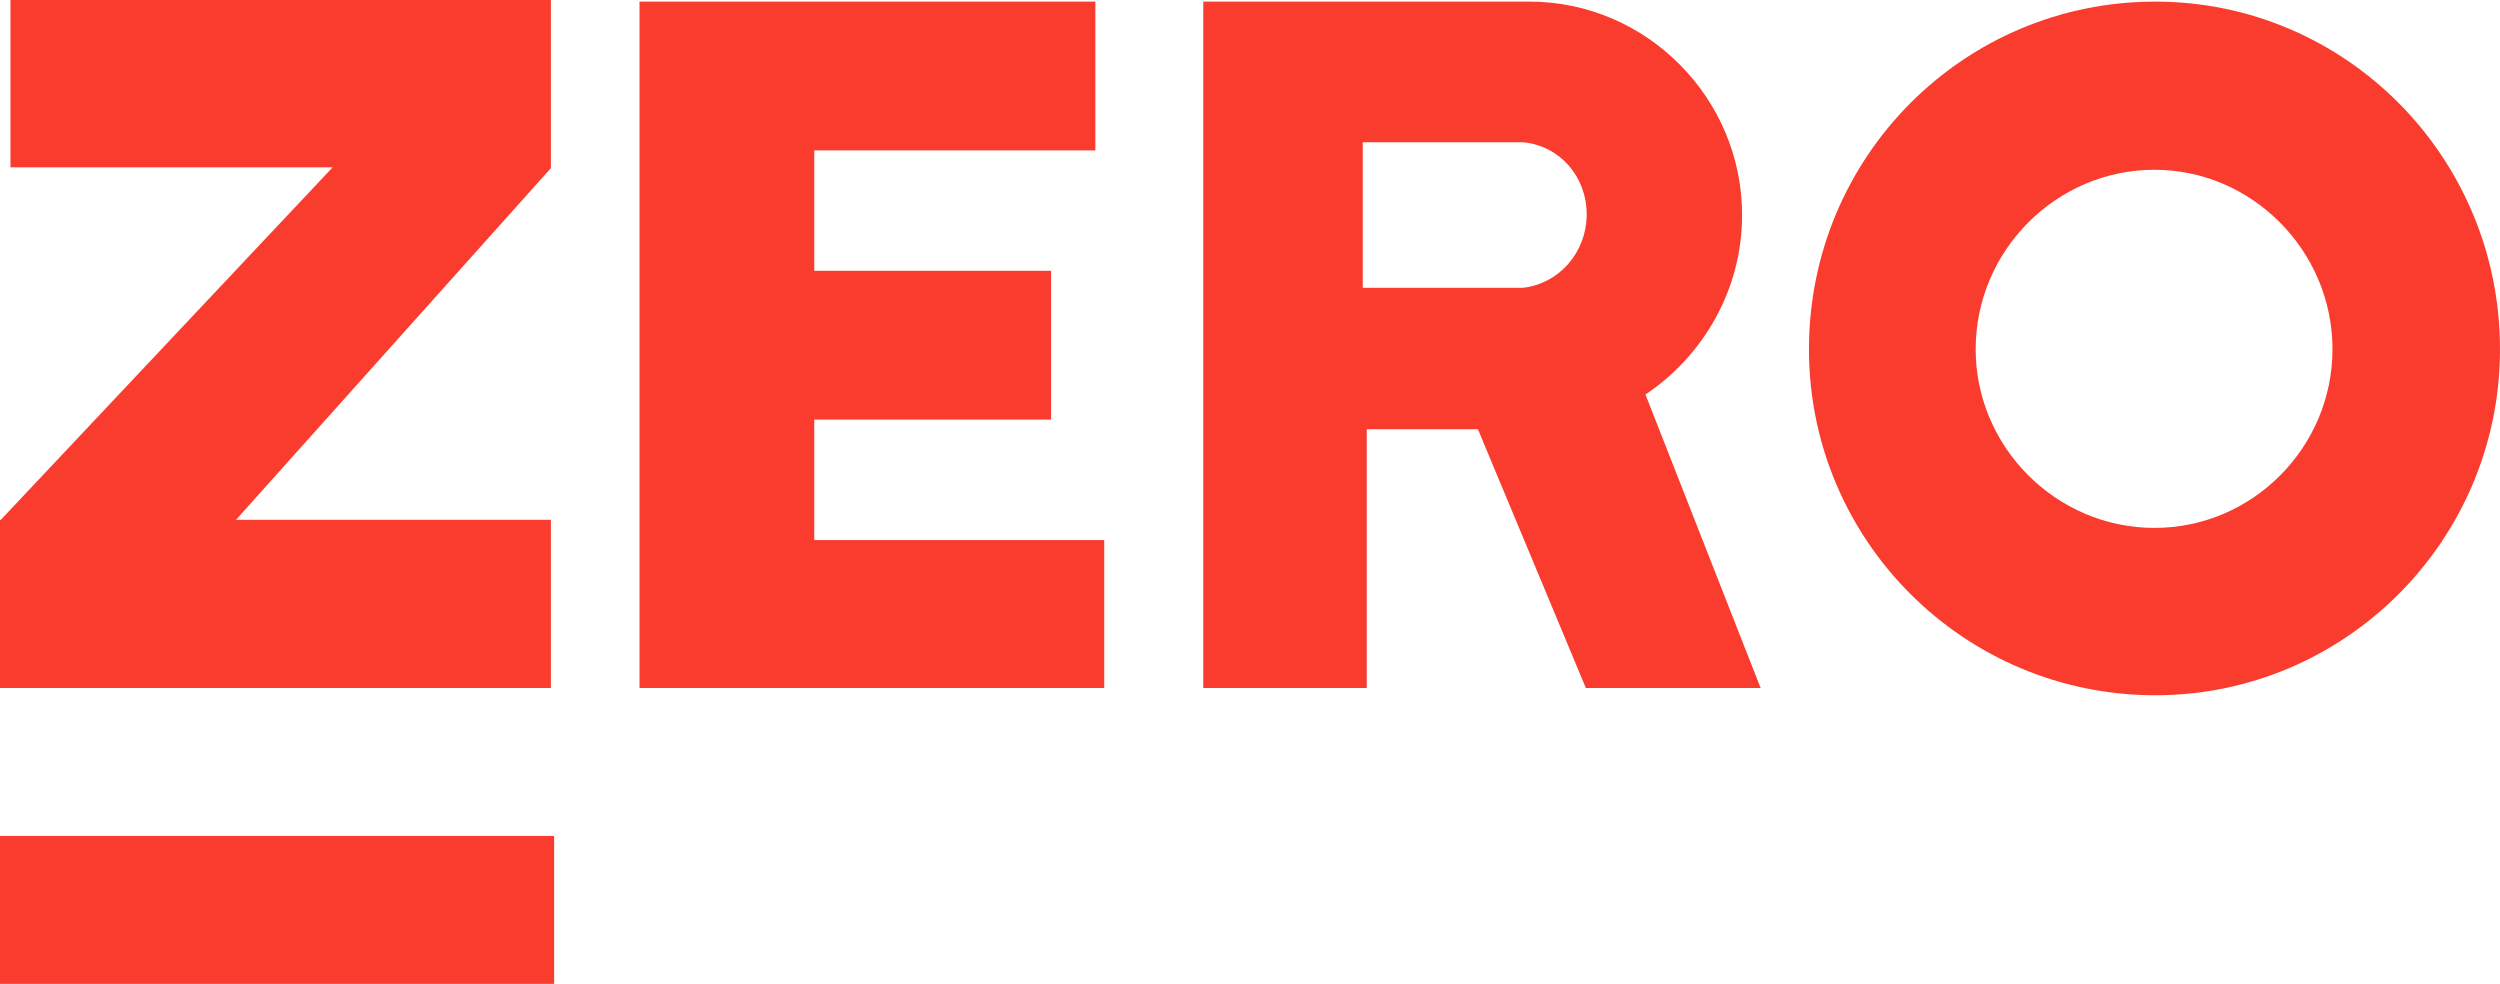 <?xml version="1.0" encoding="UTF-8"?>
<svg width="310px" height="122px" viewBox="0 0 310 122" version="1.1" xmlns="http://www.w3.org/2000/svg" xmlns:xlink="http://www.w3.org/1999/xlink">
    <!-- Generator: Sketch 48.2 (47327) - http://www.bohemiancoding.com/sketch -->
    <title>zero_logo</title>
    <desc>Created with Sketch.</desc>
    <defs></defs>
    <g id="Page-1" stroke="none" stroke-width="1" fill="none" fill-rule="evenodd">
        <g id="zero_logo" transform="translate(0, 0)" fill="#FA3C2E" fill-rule="nonzero">
            <path d="M68.312,20.851 L29.262,64.459 L68.312,64.459 L68.312,85.31 L0,85.31 L0,64.459 L0.1,64.459 L41.247,20.751 L1.298,20.751 L1.298,0 L68.312,0 L68.312,20.851 Z M136.923,85.31 L79.298,85.31 L79.298,0.2 L135.825,0.2 L135.825,18.646 L100.97,18.646 L100.97,33.583 L130.332,33.583 L130.332,52.028 L100.97,52.028 L100.97,66.965 L136.923,66.965 L136.923,85.31 Z M218.318,85.31 L196.646,85.31 L183.264,53.231 L169.481,53.231 L169.481,85.31 L149.207,85.31 L149.207,0.2 L189.655,0.2 C204.137,0.2 216.021,12.13 216.021,26.666 C216.021,35.888 211.227,44.108 204.037,48.92 L218.318,85.31 Z M188.856,17.643 L168.982,17.643 L168.982,35.688 L188.856,35.688 C193.251,35.187 196.746,31.377 196.746,26.565 C196.746,21.854 193.351,18.044 188.856,17.643 Z M310,43.306 C310,66.965 290.825,86.212 267.255,86.212 C243.486,86.212 224.311,66.965 224.311,43.306 C224.311,19.448 243.486,0.2 267.255,0.2 C290.825,0.2 310,19.448 310,43.306 Z M289.227,43.306 C289.227,31.076 279.24,21.052 267.155,21.052 C254.971,21.052 244.984,31.076 244.984,43.306 C244.984,55.436 254.971,65.461 267.155,65.461 C279.34,65.461 289.227,55.436 289.227,43.306 Z M0,103.655 L68.711,103.655 L68.711,122 L0,122 L0,103.655 Z" id="Shape"></path>
        </g>
    </g>
</svg>